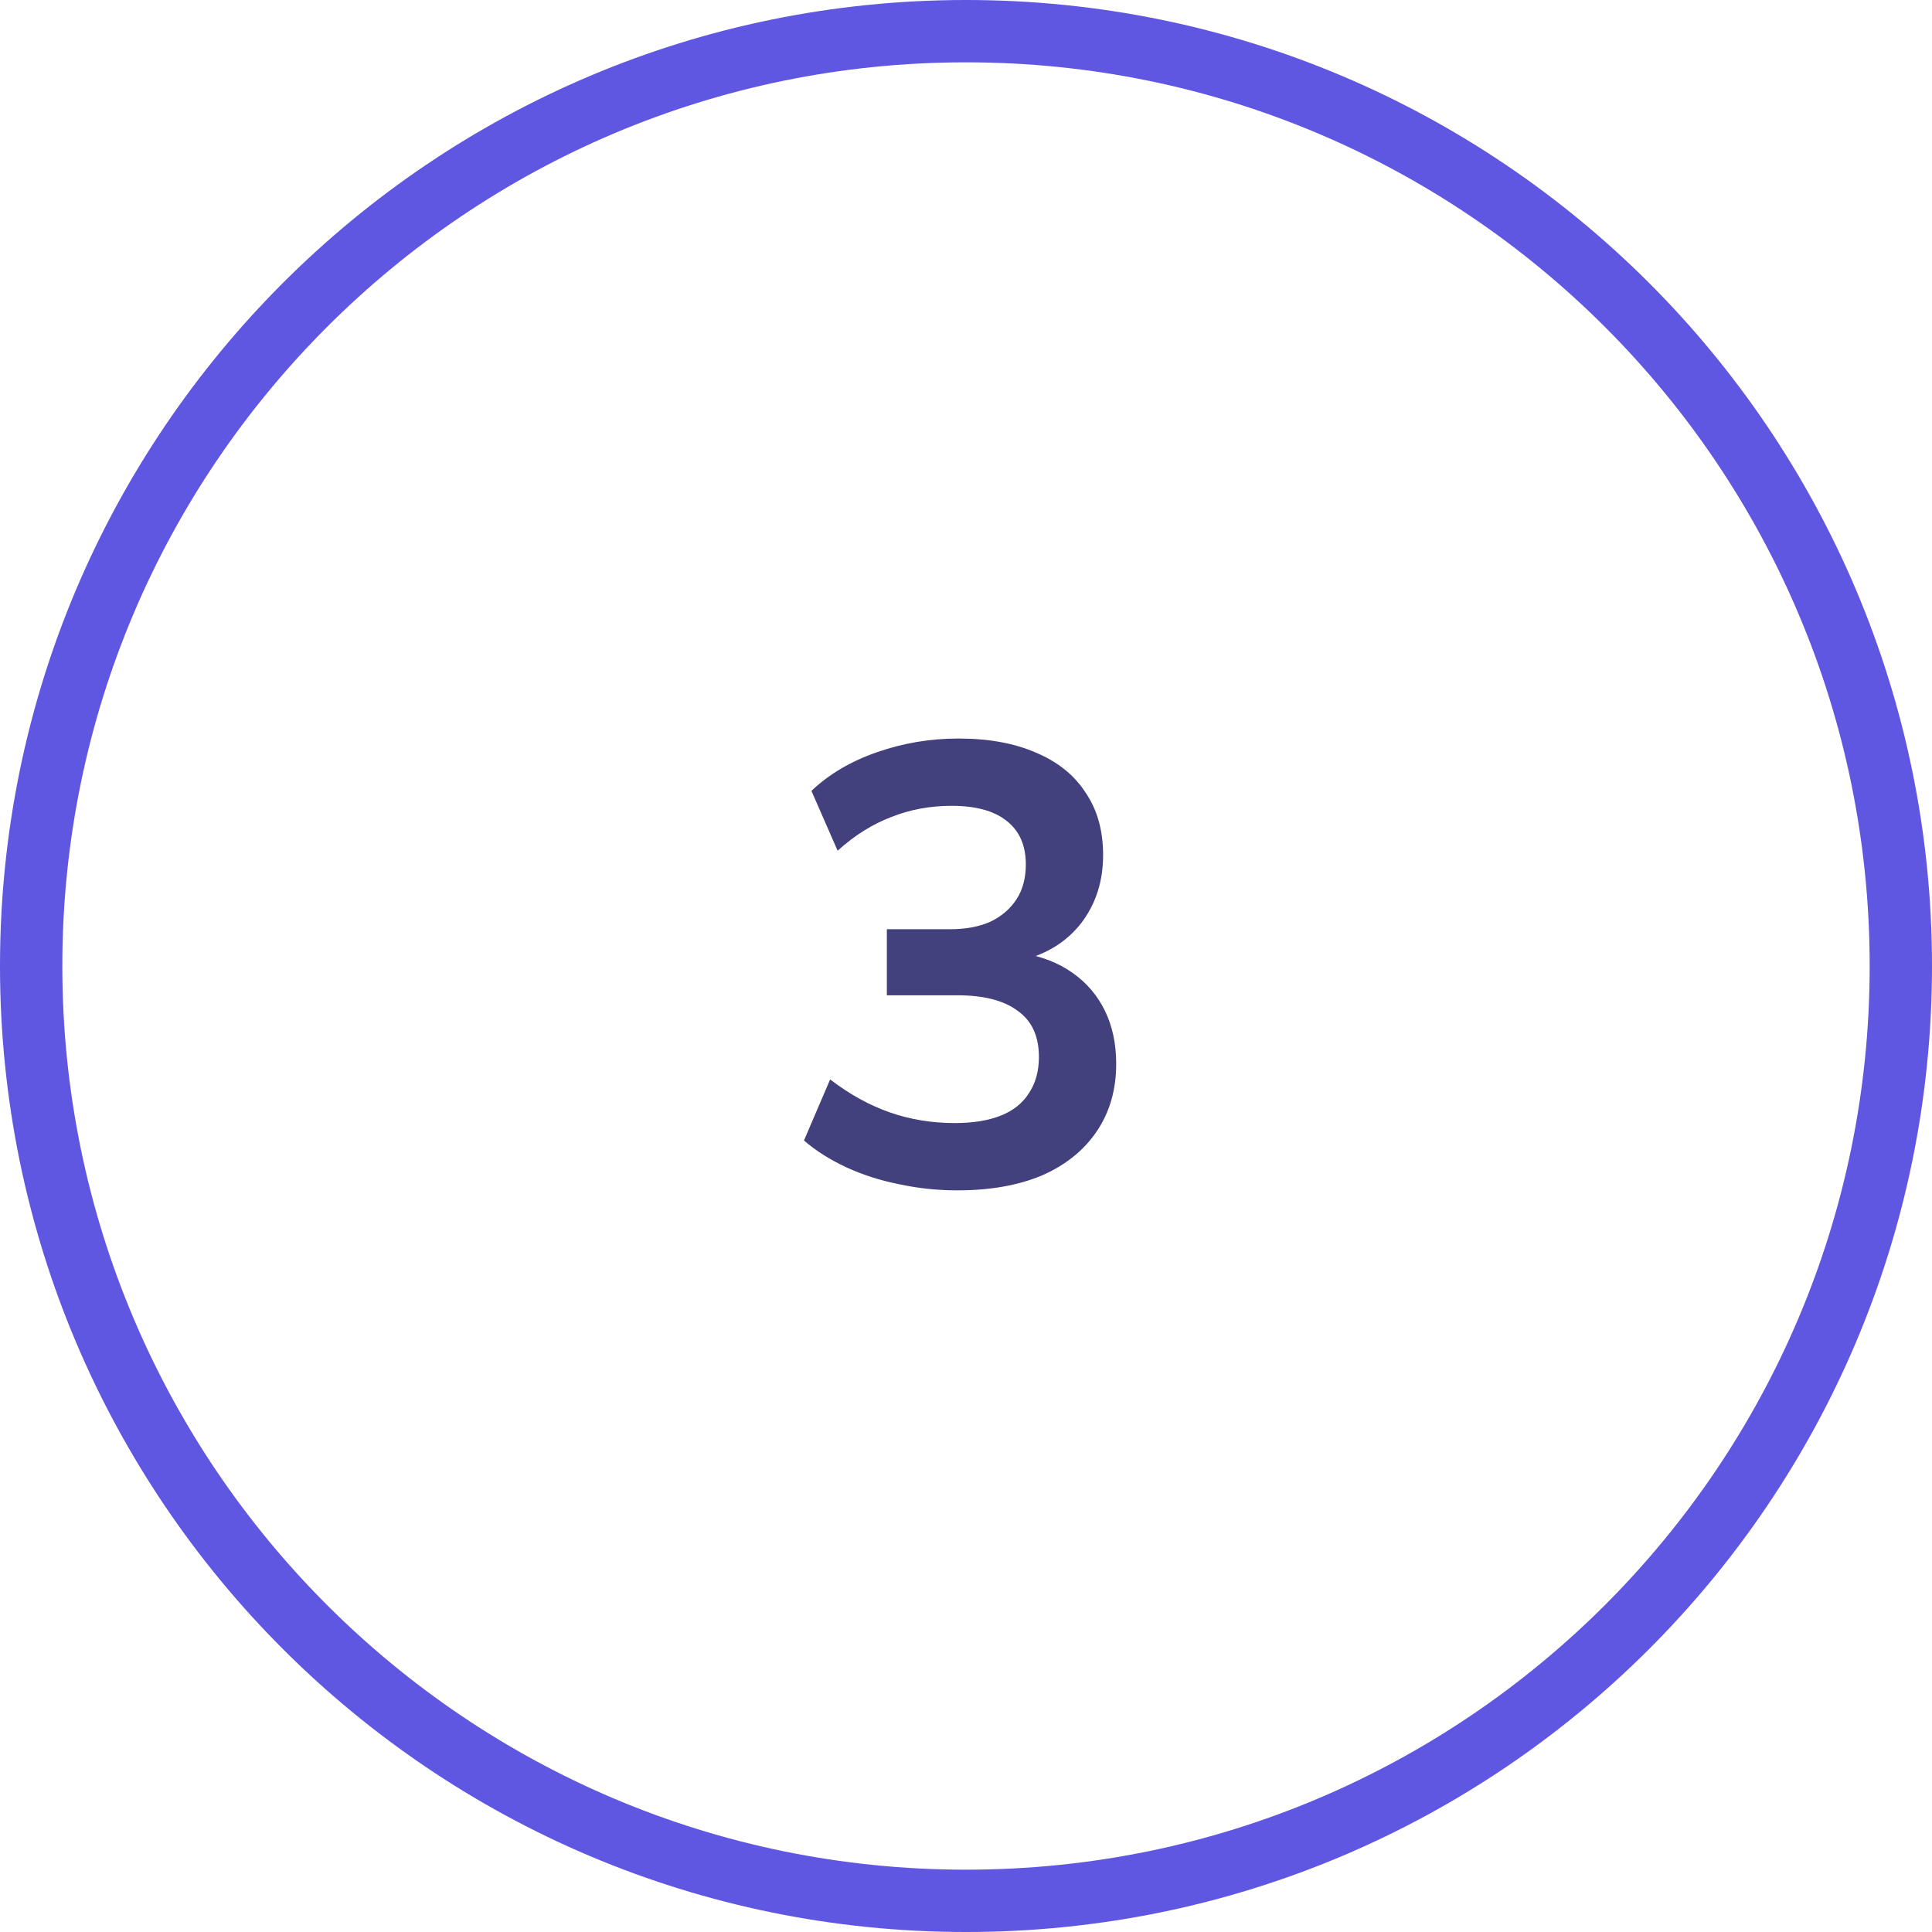 <?xml version="1.0" encoding="UTF-8"?>
<svg xmlns="http://www.w3.org/2000/svg" width="62" height="62" viewBox="0 0 62 62" fill="none">
  <g filter="url(#filter0_i_4605_3429)">
    <path d="M31 61C47.569 61 61 47.569 61 31C61 14.431 47.569 1 31 1C14.431 1 1 14.431 1 31C1 47.569 14.431 61 31 61Z" fill="white"></path>
  </g>
  <path d="M31 61C47.569 61 61 47.569 61 31C61 14.431 47.569 1 31 1C14.431 1 1 14.431 1 31C1 47.569 14.431 61 31 61Z" stroke="#5F56E1" stroke-width="2" stroke-miterlimit="10" stroke-linejoin="round"></path>
  <path d="M30.72 38.2C30.08 38.2 29.453 38.133 28.84 38C28.24 37.88 27.68 37.7 27.16 37.46C26.64 37.22 26.187 36.933 25.8 36.6L26.64 34.64C27.267 35.12 27.907 35.473 28.56 35.7C29.213 35.927 29.907 36.04 30.64 36.04C31.227 36.04 31.72 35.96 32.12 35.8C32.52 35.64 32.82 35.4 33.02 35.08C33.233 34.76 33.34 34.373 33.34 33.92C33.34 33.253 33.113 32.76 32.66 32.44C32.22 32.107 31.573 31.94 30.72 31.94H28.46V29.82H30.48C30.987 29.82 31.42 29.74 31.78 29.58C32.14 29.407 32.42 29.167 32.62 28.86C32.82 28.553 32.92 28.18 32.92 27.74C32.92 27.127 32.713 26.66 32.3 26.34C31.9 26.02 31.313 25.86 30.54 25.86C29.847 25.86 29.2 25.98 28.6 26.22C28 26.447 27.427 26.807 26.88 27.3L26.04 25.38C26.6 24.847 27.3 24.433 28.14 24.14C28.98 23.847 29.853 23.7 30.76 23.7C31.733 23.7 32.567 23.853 33.26 24.16C33.953 24.453 34.48 24.88 34.84 25.44C35.213 25.987 35.4 26.653 35.4 27.44C35.4 28.28 35.167 29.007 34.7 29.62C34.233 30.22 33.593 30.62 32.78 30.82V30.58C33.42 30.687 33.967 30.9 34.42 31.22C34.873 31.54 35.22 31.947 35.46 32.44C35.7 32.933 35.82 33.5 35.82 34.14C35.82 34.967 35.613 35.687 35.2 36.3C34.787 36.913 34.2 37.387 33.44 37.72C32.68 38.04 31.773 38.2 30.72 38.2Z" fill="#42407D"></path>
  <defs>
    <filter id="filter0_i_4605_3429" x="0" y="0" width="62" height="62" color-interpolation-filters="sRGB">
      <feFlood flood-opacity="0" result="BackgroundImageFix"></feFlood>
      <feBlend mode="normal" in="SourceGraphic" in2="BackgroundImageFix" result="shape"></feBlend>
      <feColorMatrix in="SourceAlpha" type="matrix" values="0 0 0 0 0 0 0 0 0 0 0 0 0 0 0 0 0 0 127 0" result="hardAlpha"></feColorMatrix>
      <feOffset dx="-8" dy="-6"></feOffset>
      <feComposite in2="hardAlpha" operator="arithmetic" k2="-1" k3="1"></feComposite>
      <feColorMatrix type="matrix" values="0 0 0 0 0.373 0 0 0 0 0.337 0 0 0 0 0.882 0 0 0 0.25 0"></feColorMatrix>
      <feBlend mode="normal" in2="shape" result="effect1_innerShadow_4605_3429"></feBlend>
    </filter>
  </defs>
</svg>
